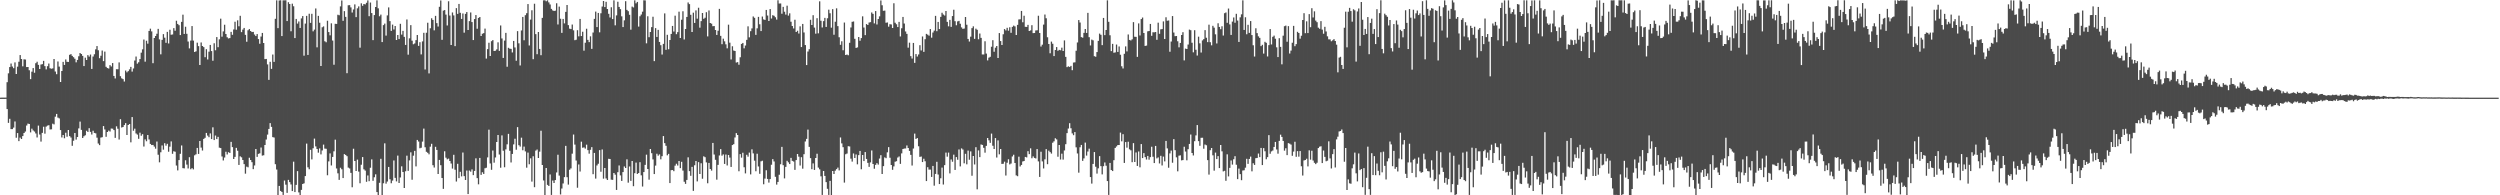 <?xml version="1.0" encoding="UTF-8"?>
<svg xmlns="http://www.w3.org/2000/svg" width="1920" height="150">
  <path d="M0 74.992h1v1.000H0zM1 74.973h1v1.000H1zM2 74.969h1v1.000H2zM3 74.967h1v1.000H3zM4 74.952h1v1.000H4zM5 63.127h1v20.624H5zM6 56.307h1v38.047H6zM7 51.516h1v39.720H7zM8 48.809h1v50.354H8zM9 51.118h1v48.053H9zM10 52.378h1v45.605H10zM11 47.932h1v45.336H11zM12 56.823h1v48.950H12zM13 51.189h1v51.000H13zM14 47.408h1v60.961H14zM15 42.295h1v63.372H15zM16 45.296h1v61.471H16zM17 50.958h1v53.549H17zM18 45.546h1v56.614H18zM19 45.712h1v55.312H19zM20 51.512h1v44.923H20zM21 51.460h1v43.468H21zM22 53.966h1v41.257H22zM23 60.757h1v40.913H23zM24 55.025h1v43.775H24zM25 52.275h1v47.898H25zM26 55.851h1v45.156H26zM27 48.538h1v53.978H27zM28 47.432h1v58.134H28zM29 49.820h1v46.635H29zM30 52.973h1v50.372H30zM31 49.535h1v59.216H31zM32 49.271h1v52.771H32zM33 46.757h1v50.554H33zM34 50.769h1v51.885H34zM35 53.289h1v43.950H35zM36 50.817h1v45.641H36zM37 48.816h1v47.350H37zM38 52.425h1v47.019H38zM39 52.795h1v46.524H39zM40 52.552h1v42.439H40zM41 45.334h1v50.228H41zM42 54.963h1v34.643H42zM43 57.009h1v30.486H43zM44 47.230h1v43.082H44zM45 51.166h1v39.785H45zM46 62.964h1v36.928H46zM47 54.504h1v51.047H47zM48 47.497h1v56.189H48zM49 49.857h1v56.332H49zM50 45.646h1v56.293H50zM51 47.459h1v57.541H51zM52 47.541h1v52.301H52zM53 42.067h1v62.467H53zM54 41.590h1v64.055H54zM55 42.895h1v69.081H55zM56 43.906h1v64.176H56zM57 45.085h1v57.072H57zM58 47.881h1v59.311H58zM59 46.029h1v59.202H59zM60 43.200h1v55.420H60zM61 40.710h1v52.666H61zM62 41.481h1v58.273H62zM63 42.897h1v63.090H63zM64 50.728h1v53.940H64zM65 44.273h1v59.601H65zM66 46.082h1v54.324H66zM67 42.363h1v58.987H67zM68 43.482h1v54.995H68zM69 41.889h1v59.407H69zM70 52.939h1v50.373H70zM71 43.419h1v57.009H71zM72 41.658h1v60.457H72zM73 37.901h1v64.507H73zM74 35.395h1v70.343H74zM75 38.588h1v71.631H75zM76 44.711h1v66.757H76zM77 42.785h1v62.899H77zM78 38.799h1v66.548H78zM79 46.950h1v49.862H79zM80 39.623h1v59.814H80zM81 51.316h1v53.762H81zM82 52.299h1v49.075H82zM83 52.613h1v47.708H83zM84 50.034h1v51.010H84zM85 51.066h1v47.629H85zM86 48.444h1v50.394H86zM87 58.322h1v41.594H87zM88 60.273h1v45.596H88zM89 53.138h1v43.901H89zM90 53.191h1v45.663H90zM91 47.935h1v59.216H91zM92 58.530h1v33.027H92zM93 60.134h1v37.827H93zM94 60.765h1v36.773H94zM95 62.597h1v33.437H95zM96 54.189h1v40.387H96zM97 55.554h1v48.126H97zM98 54.617h1v41.378H98zM99 53.251h1v41.986H99zM100 51.360h1v57.936H100zM101 54.991h1v34.902H101zM102 52.591h1v47.835H102zM103 46.489h1v52.324H103zM104 43.443h1v59.060H104zM105 48.908h1v54.459H105zM106 47.839h1v58.763H106zM107 45.381h1v56.513H107zM108 40.465h1v63.797H108zM109 37.884h1v65.188H109zM110 30.352h1v82.204H110zM111 47.374h1v59.687H111zM112 31.288h1v77.223H112zM113 33.514h1v70.143H113zM114 23.769h1v83.362H114zM115 22.039h1v88.499H115zM116 24.098h1v87.320H116zM117 48.518h1v62.797H117zM118 29.177h1v83.430H118zM119 27.649h1v86.538H119zM120 25.898h1v82.773H120zM121 22.169h1v96.644H121zM122 30.247h1v94.448H122zM123 41.713h1v75.209H123zM124 30.610h1v81.104H124zM125 26.223h1v88.711H125zM126 28.932h1v81.054H126zM127 32.858h1v79.034H127zM128 24.456h1v85.996H128zM129 33.376h1v83.131H129zM130 22.842h1v89.816H130zM131 26.663h1v81.912H131zM132 26.461h1v91.662H132zM133 21.627h1v94.568H133zM134 23.601h1v92.933H134zM135 15.934h1v111.192H135zM136 18.403h1v112.445H136zM137 19.367h1v103.572H137zM138 26.911h1v91.216H138zM139 16.790h1v94.927H139zM140 11.273h1v117.868H140zM141 26.061h1v103.255H141zM142 20.556h1v102.524H142zM143 25.947h1v100.463H143zM144 31.911h1v97.449H144zM145 37.167h1v83.551H145zM146 31.206h1v98.813H146zM147 20.031h1v109.114H147zM148 31.186h1v98.916H148zM149 39.918h1v79.388H149zM150 39.420h1v79.088H150zM151 32.781h1v80.835H151zM152 35.432h1v82.809H152zM153 49.899h1v58.393H153zM154 32.615h1v80.749H154zM155 35.332h1v80.266H155zM156 36.219h1v70.459H156zM157 43.922h1v61.932H157zM158 37.788h1v64.287H158zM159 45.653h1v58.476H159zM160 39.663h1v65.688H160zM161 34.524h1v67.903H161zM162 39.208h1v67.582H162zM163 46.624h1v51.184H163zM164 33.216h1v74.333H164zM165 38.617h1v65.458H165zM166 28.453h1v78.357H166zM167 36.224h1v68.901H167zM168 30.227h1v83.199H168zM169 14.339h1v99.394H169zM170 28.182h1v91.976H170zM171 24.122h1v99.105H171zM172 18.993h1v102.008H172zM173 26.114h1v90.403H173zM174 28.598h1v90.047H174zM175 29.543h1v87.365H175zM176 29.229h1v88.237H176zM177 24.451h1v84.491H177zM178 26.749h1v86.252H178zM179 22.611h1v99.494H179zM180 16.708h1v103.774H180zM181 22.812h1v90.763H181zM182 15.633h1v100.146H182zM183 20.171h1v106.500H183zM184 12.153h1v107.928H184zM185 24.669h1v96.187H185zM186 22.729h1v100.176H186zM187 21.469h1v104.610H187zM188 26.777h1v106.606H188zM189 32.042h1v95.946H189zM190 23.219h1v105.267H190zM191 22.329h1v98.819H191zM192 23.831h1v99.046H192zM193 24.619h1v99.958H193zM194 24.464h1v105.455H194zM195 26.533h1v100.570H195zM196 27.699h1v86.720H196zM197 26.165h1v94.297H197zM198 29.979h1v88.188H198zM199 33.602h1v84.165H199zM200 28.067h1v85.218H200zM201 25.280h1v94.222H201zM202 33.035h1v86.189H202zM203 45.439h1v65.910H203zM204 45.263h1v61.923H204zM205 49.475h1v53.889H205zM206 61.341h1v37.690H206zM207 47.488h1v47.091H207zM208 52.893h1v44.539H208zM209 41.882h1v63.444H209zM210 47.539h1v58.082H210zM211 14.441h1v111.649H211zM212 0.233h1v129.957H212zM213 21.587h1v128.200H213zM214 0.333h1v142.483H214zM215 0.215h1v146.438H215zM216 27.689h1v119.713H216zM217 0.231h1v149.475H217zM218 0.246h1v138.430H218zM219 0.222h1v141.581H219zM220 16.158h1v131.946H220zM221 1.697h1v136.459H221zM222 3.053h1v136.815H222zM223 24.032h1v117.640H223zM224 2.804h1v143.959H224zM225 4.789h1v119.388H225zM226 29.236h1v118.276H226zM227 14.524h1v127.457H227zM228 18.103h1v113.332H228zM229 16.488h1v131.294H229zM230 21.465h1v128.303H230zM231 14.118h1v131.708H231zM232 12.353h1v128.956H232zM233 42.742h1v98.047H233zM234 18.113h1v117.098H234zM235 12.202h1v98.090H235zM236 42.210h1v86.297H236zM237 10.532h1v119.468H237zM238 17.551h1v97.520H238zM239 10.607h1v111.795H239zM240 24.060h1v89.803H240zM241 22.734h1v83.713H241zM242 6.479h1v105.945H242zM243 36.333h1v78.089H243zM244 12.174h1v105.076H244zM245 17.478h1v96.472H245zM246 50.679h1v67.908H246zM247 20.953h1v94.592H247zM248 20.263h1v90.810H248zM249 31.669h1v82.432H249zM250 32.439h1v81.864H250zM251 15.932h1v118.666H251zM252 24.643h1v99.301H252zM253 27.153h1v90.673H253zM254 17.914h1v109.149H254zM255 31.130h1v89.407H255zM256 49.727h1v66.518H256zM257 18.280h1v88.968H257zM258 18.403h1v110.961H258zM259 11.323h1v121.796H259zM260 11.727h1v126.390H260zM261 4.927h1v123.905H261zM262 0.338h1v129.647H262zM263 15.976h1v120.792H263zM264 8.549h1v109.842H264zM265 12.945h1v106.052H265zM266 56.233h1v63.733H266zM267 4.033h1v124.680H267zM268 3.950h1v125.428H268zM269 5.670h1v127.072H269zM270 9.648h1v134.181H270zM271 7.258h1v106.963H271zM272 3.362h1v120.268H272zM273 13.158h1v118.167H273zM274 6.417h1v116.169H274zM275 4.913h1v126.899H275zM276 36.624h1v104.117H276zM277 2.575h1v123.921H277zM278 4.449h1v116.171H278zM279 3.087h1v126.967H279zM280 3.364h1v127.677H280zM281 2.176h1v137.456H281zM282 0.319h1v134.424H282zM283 12.434h1v126.717H283zM284 1.960h1v126.872H284zM285 10.024h1v112.415H285zM286 30.845h1v108.006H286zM287 11.592h1v124.556H287zM288 5.364h1v128.528H288zM289 0.255h1v147.237H289zM290 6.415h1v143.371H290zM291 12.487h1v127.910H291zM292 11.217h1v110.766H292zM293 32.303h1v117.455H293zM294 19.310h1v121.431H294zM295 18.128h1v91.972H295zM296 27.357h1v113.710H296zM297 11.849h1v127.587H297zM298 5.674h1v122.516H298zM299 16.242h1v121.422H299zM300 23.729h1v117.009H300zM301 18.879h1v119.836H301zM302 22.649h1v100.610H302zM303 19.969h1v116.650H303zM304 30.730h1v108.593H304zM305 26.865h1v92.646H305zM306 29.995h1v110.545H306zM307 18.279h1v118.038H307zM308 26.582h1v101.159H308zM309 23.726h1v108.351H309zM310 28.312h1v116.082H310zM311 34.496h1v97.058H311zM312 14.927h1v104.643H312zM313 41.999h1v89.230H313zM314 29.450h1v93.713H314zM315 19.300h1v97.696H315zM316 31.238h1v106.774H316zM317 33.978h1v85.572H317zM318 33.390h1v82.451H318zM319 30.803h1v97.016H319zM320 26.880h1v80.581H320zM321 35.241h1v73.442H321zM322 32.406h1v81.469H322zM323 41.786h1v71.664H323zM324 31.770h1v76.993H324zM325 25.202h1v73.577H325zM326 53.357h1v59.737H326zM327 25.116h1v91.487H327zM328 17.480h1v99.846H328zM329 56.357h1v62.180H329zM330 21.733h1v90.909H330zM331 14.011h1v96.406H331zM332 15.284h1v111.607H332zM333 23.303h1v105.351H333zM334 12.186h1v100.535H334zM335 17.748h1v97.377H335zM336 20.392h1v113.244H336zM337 5.229h1v117.616H337zM338 0.338h1v126.559H338zM339 30.558h1v106.132H339zM340 8.130h1v136.932H340zM341 7.709h1v108.465H341zM342 11.203h1v109.900H342zM343 19.576h1v102.809H343zM344 0.957h1v120.855H344zM345 11.936h1v111.725H345zM346 34.585h1v91.026H346zM347 9.567h1v119.933H347zM348 11.829h1v107.042H348zM349 35.443h1v94.890H349zM350 6.232h1v133.170H350zM351 10.638h1v115.178H351zM352 3.038h1v133.779H352zM353 9.807h1v122.147H353zM354 14.534h1v120.926H354zM355 10.319h1v106.815H355zM356 25.079h1v110.215H356zM357 10.669h1v127.578H357zM358 9.257h1v121.709H358zM359 23.016h1v126.009H359zM360 16.254h1v114.704H360zM361 9.579h1v122.284H361zM362 16.954h1v113.127H362zM363 30.753h1v103.741H363zM364 14.628h1v116.654H364zM365 11.580h1v110.007H365zM366 22.052h1v114.763H366zM367 13.768h1v127.810H367zM368 13.062h1v108.231H368zM369 27.646h1v106.675H369zM370 25.917h1v106.371H370zM371 25.447h1v108.113H371zM372 21.972h1v107.271H372zM373 45.007h1v83.811H373zM374 37.753h1v83.147H374zM375 32.816h1v66.788H375zM376 43.024h1v82.539H376zM377 31.645h1v98.764H377zM378 30.789h1v84.820H378zM379 39.181h1v85.755H379zM380 38.981h1v81.957H380zM381 37.956h1v71.093H381zM382 32.496h1v71.162H382zM383 39.055h1v79.627H383zM384 19.546h1v109.276H384zM385 29.546h1v74.424H385zM386 44.508h1v71.242H386zM387 31.182h1v97.283H387zM388 25.243h1v89.481H388zM389 51.263h1v59.573H389zM390 36.691h1v66.100H390zM391 37.381h1v78.457H391zM392 37.546h1v87.247H392zM393 40.301h1v77.898H393zM394 31.441h1v79.433H394zM395 36.457h1v70.102H395zM396 46.637h1v68.338H396zM397 23.918h1v73.716H397zM398 33.276h1v78.254H398zM399 50.283h1v62.286H399zM400 23.385h1v82.336H400zM401 12.994h1v102.390H401zM402 30.911h1v81.671H402zM403 11.658h1v104.603H403zM404 10.129h1v118.662H404zM405 3.106h1v114.076H405zM406 34.919h1v91.257H406zM407 15.041h1v106.580H407zM408 7.893h1v131.576H408zM409 45.450h1v74.571H409zM410 2.860h1v140.922H410zM411 26.198h1v89.473H411zM412 41.623h1v73.208H412zM413 24.563h1v96.758H413zM414 37.560h1v78.910H414zM415 42.407h1v57.991H415zM416 13.723h1v113.011H416zM417 0.272h1v138.331H417zM418 0.213h1v149.561H418zM419 0.969h1v128.071H419zM420 0.241h1v141.714H420zM421 1.837h1v141.018H421zM422 3.450h1v130.547H422zM423 6.809h1v142.881H423zM424 8.009h1v130.662H424zM425 8.444h1v132.113H425zM426 8.210h1v130.058H426zM427 2.527h1v129.903H427zM428 18.810h1v100.007H428zM429 5.072h1v129.792H429zM430 14.405h1v134.966H430zM431 25.229h1v119.569H431zM432 14.539h1v126.366H432zM433 17.971h1v118.082H433zM434 9.109h1v102.937H434zM435 3.861h1v132.219H435zM436 19.295h1v122.501H436zM437 22.015h1v108.322H437zM438 22.347h1v106.986H438zM439 18.868h1v99.148H439zM440 23.289h1v80.049H440zM441 30.854h1v80.202H441zM442 30.530h1v92.733H442zM443 23.202h1v120.988H443zM444 27.902h1v98.383H444zM445 14.525h1v117.214H445zM446 27.695h1v81.118H446zM447 24.378h1v89.107H447zM448 38.938h1v74.287H448zM449 32.810h1v81.329H449zM450 22.081h1v89.018H450zM451 30.594h1v84.693H451zM452 32.341h1v85.663H452zM453 27.885h1v87.172H453zM454 37.547h1v75.471H454zM455 24.988h1v108.780H455zM456 14.499h1v102.940H456zM457 8.923h1v128.223H457zM458 20.788h1v106.286H458zM459 9.940h1v115.819H459zM460 24.833h1v90.483H460zM461 10.206h1v121.662H461zM462 4.997h1v109.797H462zM463 0.777h1v136.452H463zM464 5.448h1v123.580H464zM465 1.359h1v135.703H465zM466 6.914h1v131.342H466zM467 10.622h1v111.349H467zM468 13.437h1v108.687H468zM469 5.572h1v132.435H469zM470 14.620h1v123.538H470zM471 0.260h1v132.580H471zM472 19.469h1v114.669H472zM473 11.805h1v134.066H473zM474 1.320h1v130.920H474zM475 5.303h1v121.789H475zM476 6.993h1v127.708H476zM477 12.551h1v126.395H477zM478 20.762h1v111.390H478zM479 15.626h1v112.197H479zM480 0.942h1v128.058H480zM481 7.572h1v114.790H481zM482 8.622h1v131.679H482zM483 11.390h1v116.448H483zM484 22.803h1v116.081H484zM485 5.091h1v118.548H485zM486 5.711h1v137.311H486zM487 0.280h1v132.756H487zM488 2.538h1v122.333H488zM489 1.468h1v132.115H489zM490 20.413h1v112.515H490zM491 12.472h1v112.104H491zM492 11.162h1v123.468H492zM493 8.973h1v134.304H493zM494 0.213h1v131.952H494zM495 0.299h1v126.312H495zM496 33.289h1v85.499H496zM497 12.499h1v117.310H497zM498 28.545h1v109.461H498zM499 24.581h1v89.853H499zM500 20.839h1v96.824H500zM501 12.861h1v109.551H501zM502 46.965h1v86.718H502zM503 21.616h1v105.589H503zM504 28.364h1v89.706H504zM505 22.952h1v96.594H505zM506 32.206h1v86.375H506zM507 34.705h1v87.670H507zM508 41.904h1v78.073H508zM509 33.701h1v70.794H509zM510 10.298h1v99.614H510zM511 38.226h1v73.774H511zM512 26.727h1v92.568H512zM513 37.820h1v80.345H513zM514 30.696h1v109.875H514zM515 26.043h1v104.654H515zM516 19.919h1v110.664H516zM517 24.196h1v107.300H517zM518 12.044h1v115.169H518zM519 26.264h1v99.479H519zM520 24.664h1v102.460H520zM521 8.977h1v114.678H521zM522 29.172h1v99.946H522zM523 15.173h1v109.104H523zM524 8.670h1v122.330H524zM525 30.293h1v109.261H525zM526 22.276h1v118.942H526zM527 12.994h1v125.209H527zM528 1.890h1v118.935H528zM529 3.168h1v128.284H529zM530 11.376h1v123.639H530zM531 24.595h1v103.561H531zM532 9.736h1v136.845H532zM533 17.588h1v109.321H533zM534 8.006h1v115.620H534zM535 14.339h1v124.997H535zM536 5.919h1v118.614H536zM537 21.244h1v112.378H537zM538 16.254h1v109.135H538zM539 9.992h1v127.255H539zM540 14.432h1v105.654H540zM541 13.633h1v107.072H541zM542 9.360h1v115.375H542zM543 27.958h1v112.773H543zM544 8.061h1v117.049H544zM545 17.680h1v112.099H545zM546 18.190h1v112.822H546zM547 20.120h1v89.660H547zM548 20.003h1v98.652H548zM549 23.056h1v99.680H549zM550 26.845h1v111.163H550zM551 23.613h1v102.998H551zM552 6.795h1v112.588H552zM553 27.558h1v86.963H553zM554 33.965h1v85.578H554zM555 29.686h1v88.879H555zM556 31.732h1v94.183H556zM557 34.063h1v84.614H557zM558 37.143h1v89.951H558zM559 18.940h1v100.108H559zM560 32.750h1v88.312H560zM561 45.690h1v82.505H561zM562 35.524h1v75.878H562zM563 38.813h1v71.954H563zM564 39.147h1v66.410H564zM565 48.017h1v54.232H565zM566 47.740h1v55.927H566zM567 49.695h1v81.833H567zM568 43.958h1v74.412H568zM569 33.732h1v87.376H569zM570 32.993h1v84.317H570zM571 37.100h1v91.346H571zM572 34.953h1v98.203H572zM573 30.629h1v88.249H573zM574 20.210h1v100.135H574zM575 28.652h1v88.520H575zM576 23.941h1v109.984H576zM577 21.800h1v92.882H577zM578 12.648h1v105.182H578zM579 13.665h1v109.717H579zM580 26.782h1v104.761H580zM581 21.755h1v96.308H581zM582 12.932h1v114.889H582zM583 18.661h1v114.832H583zM584 23.872h1v100.048H584zM585 12.721h1v110.739H585zM586 14.886h1v126.606H586zM587 15.330h1v121.820H587zM588 7.652h1v123.128H588zM589 11.952h1v125.450H589zM590 16.129h1v124.084H590zM591 6.988h1v130.557H591zM592 14.256h1v112.269H592zM593 11.668h1v110.535H593zM594 12.123h1v111.861H594zM595 13.277h1v122.500H595zM596 15.036h1v126.742H596zM597 0.227h1v139.511H597zM598 2.695h1v131.519H598zM599 2.664h1v123.494H599zM600 10.562h1v102.226H600zM601 5.292h1v121.590H601zM602 9.013h1v127.996H602zM603 11.222h1v116.933H603zM604 4.365h1v119.139H604zM605 11.963h1v112.733H605zM606 10.243h1v115.760H606zM607 16.691h1v104.528H607zM608 19.946h1v103.589H608zM609 21.873h1v102.204H609zM610 15.131h1v115.323H610zM611 24.556h1v98.369H611zM612 23.626h1v94.670H612zM613 25.727h1v94.569H613zM614 20.234h1v106.919H614zM615 36.150h1v84.569H615zM616 18.365h1v111.183H616zM617 24.954h1v93.479H617zM618 34.600h1v74.050H618zM619 49.996h1v56.668H619zM620 39.587h1v59.956H620zM621 37.806h1v75.012H621zM622 15.220h1v106.210H622zM623 19.221h1v110.706H623zM624 11.672h1v113.812H624zM625 21.186h1v109.306H625zM626 25.867h1v95.457H626zM627 13.956h1v104.089H627zM628 25.591h1v103.102H628zM629 1.046h1v129.022H629zM630 15.945h1v119.468H630zM631 21.095h1v128.623H631zM632 16.224h1v115.096H632zM633 13.707h1v121.431H633zM634 20.666h1v119.221H634zM635 14.035h1v130.954H635zM636 7.421h1v142.284H636zM637 10.193h1v128.733H637zM638 21.231h1v128.553H638zM639 7.011h1v124.293H639zM640 26.695h1v106.938H640zM641 16.682h1v114.378H641zM642 6.418h1v123.494H642zM643 20.088h1v108.646H643zM644 28.626h1v102.244H644zM645 34.403h1v71.167H645zM646 31.710h1v78.445H646zM647 38.579h1v74.469H647zM648 17.298h1v122.921H648zM649 42.262h1v76.196H649zM650 41.889h1v76.011H650zM651 42.432h1v69.827H651zM652 32.861h1v79.623H652zM653 21.088h1v100.780H653zM654 16.761h1v107.368H654zM655 16.481h1v101.374H655zM656 29.794h1v91.562H656zM657 36.797h1v81.843H657zM658 36.402h1v89.808H658zM659 28.426h1v90.703H659zM660 31.286h1v84.611H660zM661 29.214h1v100.758H661zM662 12.519h1v106.546H662zM663 21.156h1v102.541H663zM664 27.000h1v89.772H664zM665 18.481h1v103.571H665zM666 19.175h1v105.886H666zM667 17.324h1v110.850H667zM668 17.013h1v107.690H668zM669 9.579h1v105.961H669zM670 10.665h1v115.307H670zM671 17.954h1v111.619H671zM672 8.513h1v118.106H672zM673 18.794h1v106.517H673zM674 14.572h1v111.863H674zM675 12.534h1v109.213H675zM676 0.332h1v118.877H676zM677 4.058h1v129.583H677zM678 8.284h1v119.283H678zM679 8.138h1v112.749H679zM680 17.483h1v104.038H680zM681 17.276h1v99.718H681zM682 20.471h1v92.524H682zM683 18.582h1v102.533H683zM684 18.812h1v107.891H684zM685 21.495h1v108.922H685zM686 2.514h1v125.296H686zM687 17.441h1v106.745H687zM688 18.624h1v105.190H688zM689 20.808h1v100.178H689zM690 16.778h1v103.401H690zM691 27.987h1v97.879H691zM692 21.718h1v96.105H692zM693 12.999h1v101.428H693zM694 18.048h1v96.005H694zM695 24.175h1v89.856H695zM696 26.015h1v85.700H696zM697 36.615h1v77.034H697zM698 32.776h1v83.122H698zM699 43.092h1v75.826H699zM700 44.973h1v82.136H700zM701 32.977h1v81.093H701zM702 48.281h1v54.306H702zM703 41.545h1v65.158H703zM704 43.443h1v62.577H704zM705 41.822h1v70.505H705zM706 34.700h1v85.795H706zM707 38.771h1v81.455H707zM708 28.010h1v96.470H708zM709 39.841h1v82.071H709zM710 30.107h1v93.766H710zM711 26.003h1v113.033H711zM712 26.616h1v101.807H712zM713 27.412h1v102.836H713zM714 22.307h1v107.962H714zM715 28.930h1v106.934H715zM716 24.971h1v102.448H716zM717 23.486h1v119.101H717zM718 12.210h1v121.349H718zM719 23.961h1v100.318H719zM720 16.851h1v117.183H720zM721 22.310h1v119.067H721zM722 12.932h1v123.978H722zM723 9.768h1v118.967H723zM724 11.158h1v130.555H724zM725 11.933h1v114.900H725zM726 8.463h1v108.747H726zM727 16.781h1v103.522H727zM728 20.229h1v96.950H728zM729 15.240h1v117.915H729zM730 20.638h1v101.838H730zM731 12.317h1v111.881H731zM732 7.492h1v111.279H732zM733 16.276h1v114.248H733zM734 19.423h1v101.195H734zM735 16.446h1v106.206H735zM736 16.046h1v98.737H736zM737 18.245h1v109.553H737zM738 21.044h1v92.904H738zM739 22.185h1v92.641H739zM740 21.930h1v103.530H740zM741 13.047h1v105.066H741zM742 19.001h1v107.201H742zM743 29.914h1v85.726H743zM744 31.874h1v90.800H744zM745 28.178h1v88.099H745zM746 21.619h1v113.347H746zM747 20.204h1v99.614H747zM748 29.835h1v96.462H748zM749 21.997h1v91.072H749zM750 22.910h1v122.489H750zM751 30.147h1v85.342H751zM752 25.777h1v94.878H752zM753 29.082h1v81.865H753zM754 41.849h1v69.480H754zM755 41.827h1v71.699H755zM756 31.696h1v85.577H756zM757 41.142h1v70.907H757zM758 46.376h1v59.589H758zM759 44.310h1v63.442H759zM760 43.638h1v66.066H760zM761 35.910h1v66.682H761zM762 30.888h1v81.028H762zM763 39.741h1v74.695H763zM764 36.627h1v69.409H764zM765 35.349h1v85.614H765zM766 44.540h1v63.268H766zM767 25.382h1v93.138H767zM768 31.553h1v82.863H768zM769 34.546h1v91.343H769zM770 26.331h1v99.407H770zM771 22.348h1v101.834H771zM772 23.367h1v111.434H772zM773 21.354h1v103.622H773zM774 23.567h1v98.759H774zM775 20.938h1v105.302H775zM776 25.177h1v100.400H776zM777 20.653h1v99.509H777zM778 19.679h1v99.152H778zM779 20.261h1v104.933H779zM780 26.876h1v107.828H780zM781 19.117h1v116.227H781zM782 14.964h1v105.337H782zM783 14.811h1v113.034H783zM784 8.402h1v118.262H784zM785 17.121h1v106.885H785zM786 12.104h1v111.541H786zM787 20.589h1v99.929H787zM788 20.675h1v100.211H788zM789 19.113h1v97.019H789zM790 23.799h1v94.556H790zM791 23.341h1v90.554H791zM792 19.377h1v102.182H792zM793 25.471h1v94.646H793zM794 25.325h1v95.962H794zM795 23.410h1v98.280H795zM796 23.228h1v91.243H796zM797 12.073h1v111.863H797zM798 25.358h1v110.548H798zM799 35.720h1v80.828H799zM800 34.290h1v89.667H800zM801 18.885h1v110.504H801zM802 11.142h1v111.220H802zM803 14.015h1v100.525H803zM804 28.609h1v97.491H804zM805 33.798h1v81.924H805zM806 40.926h1v75.914H806zM807 31.970h1v85.997H807zM808 33.577h1v76.040H808zM809 43.074h1v65.487H809zM810 38.398h1v67.790H810zM811 36.136h1v70.908H811zM812 39.031h1v81.345H812zM813 38.298h1v73.060H813zM814 38.586h1v83.917H814zM815 36.599h1v81.427H815zM816 39.157h1v83.442H816zM817 31.013h1v84.561H817zM818 43.676h1v67.047H818zM819 51.534h1v50.709H819zM820 50.961h1v47.728H820zM821 51.395h1v43.232H821zM822 50.568h1v47.917H822zM823 53.930h1v48.498H823zM824 48.017h1v55.810H824zM825 47.855h1v53.593H825zM826 38.970h1v74.167H826zM827 32.617h1v85.248H827zM828 15.400h1v117.193H828zM829 17.312h1v95.799H829zM830 28.529h1v82.785H830zM831 28.945h1v94.599H831zM832 25.244h1v96.412H832zM833 22.285h1v87.220H833zM834 25.280h1v94.216H834zM835 9.876h1v106.475H835zM836 28.563h1v85.638H836zM837 34.933h1v101.071H837zM838 30.417h1v110.586H838zM839 30.968h1v94.920H839zM840 43.168h1v73.633H840zM841 43.566h1v84.503H841zM842 39.999h1v93.324H842zM843 31.379h1v97.880H843zM844 25.807h1v94.092H844zM845 26.721h1v100.848H845zM846 34.670h1v99.290H846zM847 13.770h1v113.854H847zM848 26.973h1v97.775H848zM849 23.021h1v104.258H849zM850 0.255h1v138.800H850zM851 16.718h1v133.005H851zM852 27.084h1v98.024H852zM853 39.272h1v91.318H853zM854 33.679h1v97.710H854zM855 40.512h1v82.496H855zM856 40.243h1v73.363H856zM857 34.206h1v78.281H857zM858 39.880h1v71.540H858zM859 35.680h1v75.692H859zM860 42.013h1v59.841H860zM861 50.896h1v57.658H861zM862 52.583h1v50.498H862zM863 41.296h1v83.832H863zM864 35.627h1v73.474H864zM865 39.462h1v73.966H865zM866 26.446h1v82.422H866zM867 30.655h1v84.041H867zM868 31.100h1v84.357H868zM869 30.215h1v94.367H869zM870 17.007h1v92.908H870zM871 28.191h1v96.226H871zM872 28.301h1v88.799H872zM873 43.682h1v83.741H873zM874 17.974h1v98.348H874zM875 27.262h1v101.253H875zM876 14.650h1v95.977H876zM877 13.464h1v107.925H877zM878 25.354h1v92.270H878zM879 35.292h1v85.382H879zM880 34.998h1v87.550H880zM881 24.047h1v95.721H881zM882 23.797h1v98.849H882zM883 18.392h1v102.293H883zM884 27.492h1v85.201H884zM885 24.761h1v95.611H885zM886 24.842h1v100.395H886zM887 24.572h1v87.486H887zM888 30.581h1v91.048H888zM889 17.412h1v103.479H889zM890 25.983h1v99.580H890zM891 22.544h1v97.128H891zM892 22.322h1v104.761H892zM893 16.424h1v103.821H893zM894 29.931h1v94.002H894zM895 13.282h1v94.961H895zM896 15.913h1v98.035H896zM897 15.718h1v113.111H897zM898 39.707h1v78.090H898zM899 31.912h1v83.740H899zM900 12.352h1v112.639H900zM901 24.982h1v81.867H901zM902 27.823h1v87.524H902zM903 27.643h1v93.170H903zM904 31.669h1v99.894H904zM905 36.326h1v83.246H905zM906 32.997h1v86.290H906zM907 26.902h1v96.284H907zM908 24.745h1v98.174H908zM909 46.383h1v66.310H909zM910 37.319h1v79.076H910zM911 37.655h1v85.504H911zM912 34.183h1v80.387H912zM913 22.729h1v87.789H913zM914 23.172h1v80.140H914zM915 32.817h1v84.673H915zM916 40.186h1v79.196H916zM917 23.175h1v85.253H917zM918 38.207h1v65.775H918zM919 42.658h1v53.417H919zM920 28.169h1v80.236H920zM921 33.302h1v78.672H921zM922 40.336h1v65.498H922zM923 31.020h1v74.748H923zM924 30.036h1v84.169H924zM925 23.162h1v87.849H925zM926 28.967h1v82.588H926zM927 32.350h1v90.608H927zM928 18.970h1v115.111H928zM929 32.427h1v82.939H929zM930 34.828h1v78.834H930zM931 19.817h1v99.496H931zM932 21.244h1v109.846H932zM933 26.342h1v90.867H933zM934 33.401h1v88.779H934zM935 17.887h1v102.019H935zM936 20.689h1v108.379H936zM937 22.431h1v88.927H937zM938 20.186h1v96.060H938zM939 27.270h1v104.366H939zM940 10.147h1v121.016H940zM941 9.567h1v129.298H941zM942 17.530h1v101.015H942zM943 6.546h1v128.906H943zM944 18.729h1v110.175H944zM945 26.852h1v96.393H945zM946 16.601h1v109.815H946zM947 13.433h1v108.904H947zM948 17.479h1v102.499H948zM949 10.586h1v115.946H949zM950 15.790h1v121.779H950zM951 32.202h1v97.281H951zM952 13.321h1v120.417H952zM953 11.019h1v127.374H953zM954 0.262h1v130.711H954zM955 22.968h1v107.820H955zM956 13.283h1v115.472H956zM957 26.292h1v95.642H957zM958 19.070h1v106.763H958zM959 25.217h1v96.832H959zM960 16.167h1v104.097H960zM961 26.915h1v104.693H961zM962 34.763h1v90.616H962zM963 43.412h1v83.235H963zM964 21.709h1v99.775H964zM965 25.456h1v95.845H965zM966 27.920h1v89.997H966zM967 29.098h1v91.571H967zM968 35.449h1v78.172H968zM969 34.428h1v92.345H969zM970 41.180h1v72.594H970zM971 32.127h1v84.051H971zM972 32.890h1v89.430H972zM973 43.352h1v77.311H973zM974 34.644h1v69.127H974zM975 22.321h1v95.765H975zM976 34.170h1v82.110H976zM977 28.279h1v87.309H977zM978 27.342h1v85.518H978zM979 29.745h1v79.270H979zM980 36.337h1v78.428H980zM981 43.817h1v74.220H981zM982 29.344h1v78.825H982zM983 36.006h1v67.437H983zM984 49.393h1v55.788H984zM985 27.388h1v80.835H985zM986 20.130h1v95.591H986zM987 19.682h1v94.194H987zM988 32.042h1v87.101H988zM989 20.058h1v89.855H989zM990 41.094h1v69.263H990zM991 38.864h1v72.210H991zM992 32.832h1v86.798H992zM993 19.886h1v96.534H993zM994 35.483h1v73.386H994zM995 33.880h1v86.527H995zM996 24.425h1v91.649H996zM997 25.368h1v94.938H997zM998 29.709h1v86.335H998zM999 27.429h1v100.240H999zM1000 15.350h1v119.461H1000zM1001 10.115h1v113.108H1001zM1002 25.480h1v97.397H1002zM1003 16.400h1v105.519H1003zM1004 25.385h1v102.409H1004zM1005 10.876h1v104.563H1005zM1006 20.886h1v101.740H1006zM1007 6.317h1v109.466H1007zM1008 13.432h1v109.874H1008zM1009 8.727h1v116.316H1009zM1010 15.798h1v110.256H1010zM1011 17.056h1v107.921H1011zM1012 21.224h1v92.467H1012zM1013 22.123h1v90.526H1013zM1014 16.241h1v96.109H1014zM1015 22.754h1v102.461H1015zM1016 25.922h1v89.708H1016zM1017 20.575h1v99.878H1017zM1018 24.173h1v99.698H1018zM1019 27.923h1v95.459H1019zM1020 30.214h1v78.316H1020zM1021 30.278h1v91.353H1021zM1022 31.696h1v97.701H1022zM1023 30.989h1v87.377H1023zM1024 30.055h1v84.498H1024zM1025 31.499h1v97.109H1025zM1026 34.302h1v72.737H1026zM1027 55.531h1v49.430H1027zM1028 44.256h1v56.709H1028zM1029 43.618h1v56.968H1029zM1030 49.938h1v49.506H1030zM1031 52.920h1v49.298H1031zM1032 21.322h1v102.872H1032zM1033 8.980h1v104.687H1033zM1034 36.352h1v109.555H1034zM1035 9.034h1v128.756H1035zM1036 6.020h1v134.781H1036zM1037 8.487h1v132.615H1037zM1038 16.617h1v112.680H1038zM1039 7.129h1v119.059H1039zM1040 7.915h1v109.267H1040zM1041 47.322h1v85.817H1041zM1042 8.780h1v130.542H1042zM1043 6.491h1v111.357H1043zM1044 35.172h1v95.505H1044zM1045 1.522h1v128.284H1045zM1046 15.152h1v128.600H1046zM1047 26.892h1v102.227H1047zM1048 22.230h1v127.436H1048zM1049 26.054h1v110.514H1049zM1050 13.098h1v99.548H1050zM1051 41.634h1v103.635H1051zM1052 17.601h1v132.069H1052zM1053 14.337h1v103.298H1053zM1054 26.033h1v108.420H1054zM1055 22.341h1v97.550H1055zM1056 33.852h1v100.705H1056zM1057 7.080h1v118.498H1057zM1058 28.446h1v102.744H1058zM1059 10.108h1v124.514H1059zM1060 0.213h1v116.716H1060zM1061 37.603h1v94.755H1061zM1062 40.979h1v75.505H1062zM1063 10.509h1v116.858H1063zM1064 11.694h1v126.152H1064zM1065 12.905h1v110.998H1065zM1066 19.582h1v102.017H1066zM1067 15.337h1v93.345H1067zM1068 36.948h1v73.950H1068zM1069 39.517h1v88.131H1069zM1070 18.465h1v97.419H1070zM1071 33.181h1v96.447H1071zM1072 15.704h1v112.587H1072zM1073 18.914h1v112.793H1073zM1074 36.661h1v85.069H1074zM1075 22.870h1v79.074H1075zM1076 23.920h1v98.445H1076zM1077 28.672h1v82.290H1077zM1078 22.326h1v85.240H1078zM1079 7.890h1v125.597H1079zM1080 17.572h1v119.155H1080zM1081 37.699h1v87.024H1081zM1082 6.980h1v103.406H1082zM1083 13.591h1v111.108H1083zM1084 53.495h1v79.341H1084zM1085 7.492h1v115.244H1085zM1086 14.242h1v107.617H1086zM1087 10.218h1v125.906H1087zM1088 8.072h1v117.638H1088zM1089 11.546h1v109.399H1089zM1090 10.314h1v121.272H1090zM1091 28.021h1v104.642H1091zM1092 0.917h1v131.294H1092zM1093 11.446h1v106.594H1093zM1094 45.557h1v76.839H1094zM1095 0.217h1v129.255H1095zM1096 6.802h1v124.553H1096zM1097 12.156h1v119.496H1097zM1098 8.021h1v128.452H1098zM1099 6.248h1v116.897H1099zM1100 6.687h1v123.664H1100zM1101 32.398h1v106.698H1101zM1102 7.881h1v129.840H1102zM1103 8.401h1v107.393H1103zM1104 46.449h1v98.983H1104zM1105 4.770h1v129.194H1105zM1106 12.452h1v104.485H1106zM1107 23.430h1v105.311H1107zM1108 5.704h1v126.322H1108zM1109 0.289h1v140.079H1109zM1110 3.964h1v132.648H1110zM1111 28.893h1v112.877H1111zM1112 8.120h1v129.478H1112zM1113 14.479h1v102.684H1113zM1114 6.786h1v140.886H1114zM1115 0.218h1v141.201H1115zM1116 1.876h1v117.801H1116zM1117 7.954h1v141.833H1117zM1118 14.377h1v134.809H1118zM1119 13.035h1v128.904H1119zM1120 25.702h1v100.727H1120zM1121 38.319h1v99.226H1121zM1122 15.192h1v120.886H1122zM1123 13.920h1v103.269H1123zM1124 27.989h1v110.244H1124zM1125 17.069h1v122.108H1125zM1126 19.534h1v96.894H1126zM1127 28.672h1v100.326H1127zM1128 30.996h1v118.694H1128zM1129 19.798h1v112.505H1129zM1130 21.518h1v91.876H1130zM1131 26.700h1v117.116H1131zM1132 20.519h1v109.669H1132zM1133 29.370h1v84.441H1133zM1134 44.213h1v79.340H1134zM1135 22.721h1v93.516H1135zM1136 21.509h1v94.697H1136zM1137 39.262h1v94.825H1137zM1138 27.669h1v100.273H1138zM1139 33.916h1v82.212H1139zM1140 14.245h1v100.749H1140zM1141 28.500h1v92.712H1141zM1142 26.161h1v91.005H1142zM1143 31.942h1v91.145H1143zM1144 58.641h1v56.636H1144zM1145 28.395h1v82.734H1145zM1146 18.033h1v107.099H1146zM1147 19.656h1v97.923H1147zM1148 16.806h1v93.217H1148zM1149 19.493h1v93.363H1149zM1150 30.938h1v82.273H1150zM1151 21.984h1v101.029H1151zM1152 6.125h1v104.200H1152zM1153 2.083h1v123.756H1153zM1154 35.292h1v95.921H1154zM1155 0.326h1v119.403H1155zM1156 10.595h1v121.859H1156zM1157 31.737h1v100.297H1157zM1158 0.237h1v134.610H1158zM1159 5.919h1v126.086H1159zM1160 10.489h1v134.538H1160zM1161 9.248h1v140.466H1161zM1162 7.172h1v124.237H1162zM1163 11.101h1v138.592H1163zM1164 32.759h1v105.059H1164zM1165 3.129h1v130.997H1165zM1166 3.481h1v123.972H1166zM1167 9.230h1v131.735H1167zM1168 12.280h1v129.074H1168zM1169 10.780h1v114.232H1169zM1170 0.228h1v128.604H1170zM1171 20.700h1v115.621H1171zM1172 0.248h1v131.331H1172zM1173 10.184h1v130.838H1173zM1174 33.908h1v110.338H1174zM1175 4.638h1v137.742H1175zM1176 0.348h1v119.391H1176zM1177 14.210h1v132.502H1177zM1178 0.276h1v132.575H1178zM1179 11.223h1v120.778H1179zM1180 8.273h1v129.436H1180zM1181 25.780h1v110.000H1181zM1182 0.291h1v141.673H1182zM1183 6.306h1v133.635H1183zM1184 27.895h1v121.415H1184zM1185 7.978h1v132.901H1185zM1186 6.838h1v94.689H1186zM1187 12.815h1v120.640H1187zM1188 17.967h1v120.002H1188zM1189 19.112h1v113.417H1189zM1190 18.122h1v113.925H1190zM1191 24.709h1v108.472H1191zM1192 18.052h1v126.364H1192zM1193 8.007h1v116.663H1193zM1194 20.342h1v114.200H1194zM1195 23.836h1v111.650H1195zM1196 31.617h1v88.442H1196zM1197 21.058h1v103.317H1197zM1198 29.020h1v113.742H1198zM1199 12.603h1v136.514H1199zM1200 11.436h1v121.288H1200zM1201 19.136h1v119.363H1201zM1202 23.703h1v111.992H1202zM1203 37.895h1v70.281H1203zM1204 34.096h1v93.867H1204zM1205 34.454h1v94.172H1205zM1206 30.406h1v75.650H1206zM1207 30.958h1v98.002H1207zM1208 34.465h1v89.638H1208zM1209 30.650h1v87.923H1209zM1210 33.474h1v87.770H1210zM1211 21.997h1v91.125H1211zM1212 30.530h1v91.061H1212zM1213 27.393h1v83.837H1213zM1214 39.243h1v94.574H1214zM1215 28.104h1v88.653H1215zM1216 32.008h1v82.258H1216zM1217 25.323h1v113.025H1217zM1218 17.219h1v118.530H1218zM1219 24.476h1v105.016H1219zM1220 44.547h1v85.378H1220zM1221 18.518h1v94.873H1221zM1222 20.651h1v94.505H1222zM1223 30.947h1v104.191H1223zM1224 40.155h1v82.408H1224zM1225 5.626h1v129.490H1225zM1226 0.332h1v120.628H1226zM1227 25.054h1v109.113H1227zM1228 0.218h1v128.928H1228zM1229 16.804h1v101.318H1229zM1230 12.122h1v114.837H1230zM1231 2.182h1v124.215H1231zM1232 27.900h1v90.281H1232zM1233 26.956h1v96.958H1233zM1234 25.193h1v96.392H1234zM1235 8.942h1v124.391H1235zM1236 23.790h1v99.531H1236zM1237 0.261h1v136.402H1237zM1238 0.331h1v144.388H1238zM1239 0.221h1v149.454H1239zM1240 13.293h1v136.421H1240zM1241 4.107h1v145.566H1241zM1242 4.602h1v145.145H1242zM1243 0.222h1v149.543H1243zM1244 0.236h1v133.686H1244zM1245 0.220h1v149.527H1245zM1246 9.609h1v139.527H1246zM1247 0.265h1v123.249H1247zM1248 10.034h1v126.324H1248zM1249 10.751h1v118.014H1249zM1250 2.819h1v134.706H1250zM1251 2.683h1v147.104H1251zM1252 21.173h1v128.607H1252zM1253 15.126h1v130.017H1253zM1254 9.393h1v123.214H1254zM1255 8.097h1v114.374H1255zM1256 24.608h1v104.609H1256zM1257 20.176h1v116.851H1257zM1258 34.778h1v90.145H1258zM1259 7.823h1v112.246H1259zM1260 20.178h1v110.631H1260zM1261 28.348h1v86.906H1261zM1262 21.151h1v113.062H1262zM1263 20.664h1v110.625H1263zM1264 43.354h1v80.509H1264zM1265 35.187h1v82.439H1265zM1266 22.721h1v81.246H1266zM1267 18.427h1v95.754H1267zM1268 25.702h1v82.832H1268zM1269 21.395h1v105.906H1269zM1270 15.804h1v119.055H1270zM1271 18.338h1v94.620H1271zM1272 23.700h1v102.924H1272zM1273 27.491h1v91.665H1273zM1274 19.556h1v112.406H1274zM1275 29.273h1v97.020H1275zM1276 29.200h1v101.442H1276zM1277 28.134h1v113.466H1277zM1278 18.777h1v102.077H1278zM1279 16.018h1v111.349H1279zM1280 17.511h1v106.014H1280zM1281 26.380h1v99.817H1281zM1282 3.558h1v127.279H1282zM1283 25.190h1v100.137H1283zM1284 6.523h1v123.685H1284zM1285 12.306h1v131.536H1285zM1286 6.934h1v117.352H1286zM1287 16.652h1v104.654H1287zM1288 16.666h1v112.274H1288zM1289 15.569h1v105.352H1289zM1290 12.427h1v110.282H1290zM1291 8.981h1v111.292H1291zM1292 9.016h1v119.789H1292zM1293 13.354h1v117.259H1293zM1294 15.067h1v113.561H1294zM1295 12.532h1v119.973H1295zM1296 0.286h1v127.236H1296zM1297 3.886h1v139.547H1297zM1298 9.856h1v126.167H1298zM1299 16.656h1v108.981H1299zM1300 24.878h1v113.415H1300zM1301 6.975h1v137.793H1301zM1302 0.229h1v149.556H1302zM1303 0.549h1v131.659H1303zM1304 5.945h1v135.055H1304zM1305 2.033h1v143.119H1305zM1306 26.468h1v105.974H1306zM1307 0.244h1v130.375H1307zM1308 0.310h1v135.564H1308zM1309 8.243h1v121.515H1309zM1310 14.672h1v120.600H1310zM1311 23.117h1v110.083H1311zM1312 32.374h1v105.779H1312zM1313 12.756h1v113.336H1313zM1314 19.399h1v124.918H1314zM1315 18.122h1v101.067H1315zM1316 25.448h1v104.965H1316zM1317 25.522h1v103.336H1317zM1318 29.173h1v99.424H1318zM1319 19.361h1v113.099H1319zM1320 24.676h1v109.729H1320zM1321 26.924h1v98.076H1321zM1322 23.505h1v99.033H1322zM1323 35.287h1v91.655H1323zM1324 33.798h1v87.819H1324zM1325 33.883h1v71.911H1325zM1326 27.318h1v100.476H1326zM1327 30.804h1v89.162H1327zM1328 28.695h1v85.016H1328zM1329 38.944h1v75.731H1329zM1330 19.778h1v96.614H1330zM1331 29.402h1v87.836H1331zM1332 8.059h1v115.550H1332zM1333 25.602h1v110.447H1333zM1334 4.966h1v135.574H1334zM1335 36.668h1v95.048H1335zM1336 7.292h1v133.484H1336zM1337 18.384h1v114.003H1337zM1338 2.651h1v119.767H1338zM1339 25.365h1v109.264H1339zM1340 7.614h1v125.146H1340zM1341 41.872h1v78.143H1341zM1342 15.629h1v124.061H1342zM1343 10.129h1v118.391H1343zM1344 15.747h1v115.139H1344zM1345 12.075h1v111.684H1345zM1346 15.178h1v127.987H1346zM1347 10.331h1v130.473H1347zM1348 12.791h1v119.816H1348zM1349 0.220h1v115.482H1349zM1350 0.263h1v130.790H1350zM1351 4.500h1v124.633H1351zM1352 6.171h1v124.382H1352zM1353 24.118h1v97.645H1353zM1354 0.300h1v135.765H1354zM1355 0.282h1v128.240H1355zM1356 6.635h1v112.941H1356zM1357 4.024h1v135.630H1357zM1358 0.233h1v132.509H1358zM1359 5.581h1v127.745H1359zM1360 0.215h1v137.899H1360zM1361 14.270h1v112.009H1361zM1362 10.980h1v115.475H1362zM1363 15.608h1v111.609H1363zM1364 11.471h1v116.072H1364zM1365 33.740h1v91.351H1365zM1366 8.404h1v122.323H1366zM1367 12.157h1v118.165H1367zM1368 18.426h1v103.365H1368zM1369 22.838h1v108.996H1369zM1370 17.685h1v107.261H1370zM1371 30.471h1v97.123H1371zM1372 17.349h1v116.063H1372zM1373 2.795h1v134.470H1373zM1374 22.157h1v108.928H1374zM1375 15.936h1v99.468H1375zM1376 29.491h1v97.999H1376zM1377 15.242h1v119.086H1377zM1378 25.000h1v110.368H1378zM1379 22.855h1v111.059H1379zM1380 32.836h1v83.256H1380zM1381 31.535h1v83.372H1381zM1382 35.658h1v78.108H1382zM1383 49.955h1v71.749H1383zM1384 25.993h1v91.951H1384zM1385 28.514h1v94.113H1385zM1386 31.426h1v77.305H1386zM1387 32.731h1v75.979H1387zM1388 23.987h1v95.232H1388zM1389 35.113h1v90.206H1389zM1390 30.918h1v91.712H1390zM1391 34.223h1v85.469H1391zM1392 16.692h1v86.578H1392zM1393 25.128h1v98.375H1393zM1394 31.372h1v93.411H1394zM1395 28.548h1v99.035H1395zM1396 29.967h1v81.789H1396zM1397 35.218h1v79.261H1397zM1398 25.438h1v92.557H1398zM1399 24.270h1v94.837H1399zM1400 38.378h1v85.426H1400zM1401 24.883h1v106.530H1401zM1402 15.595h1v111.403H1402zM1403 18.192h1v112.491H1403zM1404 4.801h1v120.575H1404zM1405 5.470h1v129.329H1405zM1406 20.502h1v111.343H1406zM1407 14.001h1v121.429H1407zM1408 22.950h1v114.693H1408zM1409 4.841h1v115.941H1409zM1410 4.622h1v116.616H1410zM1411 0.213h1v120.469H1411zM1412 12.118h1v119.045H1412zM1413 7.584h1v114.614H1413zM1414 17.020h1v109.408H1414zM1415 9.162h1v116.506H1415zM1416 0.218h1v129.345H1416zM1417 10.814h1v128.208H1417zM1418 15.005h1v134.672H1418zM1419 19.385h1v110.705H1419zM1420 6.975h1v124.545H1420zM1421 4.637h1v127.259H1421zM1422 15.384h1v106.958H1422zM1423 17.120h1v107.176H1423zM1424 24.075h1v101.383H1424zM1425 16.080h1v116.074H1425zM1426 5.646h1v124.718H1426zM1427 14.145h1v114.551H1427zM1428 10.368h1v112.912H1428zM1429 12.822h1v115.599H1429zM1430 2.348h1v139.206H1430zM1431 21.053h1v121.215H1431zM1432 6.599h1v141.770H1432zM1433 20.075h1v114.149H1433zM1434 22.292h1v101.700H1434zM1435 26.540h1v104.233H1435zM1436 32.257h1v92.429H1436zM1437 24.131h1v109.162H1437zM1438 20.146h1v114.847H1438zM1439 17.885h1v98.843H1439zM1440 20.371h1v95.248H1440zM1441 26.778h1v95.303H1441zM1442 36.917h1v70.169H1442zM1443 10.678h1v120.133H1443zM1444 22.616h1v120.013H1444zM1445 18.702h1v111.673H1445zM1446 14.352h1v126.612H1446zM1447 13.724h1v112.014H1447zM1448 23.698h1v105.655H1448zM1449 6.829h1v130.564H1449zM1450 13.305h1v134.458H1450zM1451 16.453h1v125.119H1451zM1452 14.122h1v135.431H1452zM1453 13.199h1v127.314H1453zM1454 12.717h1v122.036H1454zM1455 0.263h1v140.949H1455zM1456 3.027h1v133.067H1456zM1457 0.216h1v123.925H1457zM1458 0.758h1v140.168H1458zM1459 0.253h1v149.045H1459zM1460 0.304h1v139.886H1460zM1461 0.312h1v143.240H1461zM1462 0.332h1v142.268H1462zM1463 0.516h1v143.150H1463zM1464 0.253h1v149.521H1464zM1465 25.772h1v110.369H1465zM1466 12.383h1v109.481H1466zM1467 20.087h1v120.569H1467zM1468 5.026h1v120.760H1468zM1469 36.047h1v93.007H1469zM1470 28.253h1v80.249H1470zM1471 33.400h1v84.960H1471zM1472 34.647h1v87.824H1472zM1473 20.256h1v84.743H1473zM1474 39.702h1v83.822H1474zM1475 28.958h1v87.801H1475zM1476 30.435h1v91.600H1476zM1477 37.154h1v81.961H1477zM1478 26.128h1v93.490H1478zM1479 25.010h1v109.941H1479zM1480 25.243h1v99.976H1480zM1481 26.440h1v103.235H1481zM1482 25.058h1v98.622H1482zM1483 30.428h1v98.252H1483zM1484 25.004h1v104.045H1484zM1485 7.486h1v128.352H1485zM1486 15.777h1v104.030H1486zM1487 7.411h1v126.761H1487zM1488 3.643h1v112.412H1488zM1489 14.315h1v115.250H1489zM1490 7.345h1v123.720H1490zM1491 19.211h1v111.450H1491zM1492 22.665h1v111.433H1492zM1493 10.651h1v112.107H1493zM1494 14.696h1v104.910H1494zM1495 18.714h1v106.296H1495zM1496 16.735h1v112.434H1496zM1497 18.050h1v107.004H1497zM1498 11.189h1v113.493H1498zM1499 21.425h1v111.615H1499zM1500 16.400h1v120.154H1500zM1501 14.696h1v110.275H1501zM1502 19.180h1v106.139H1502zM1503 25.759h1v102.737H1503zM1504 11.973h1v113.830H1504zM1505 20.593h1v117.853H1505zM1506 16.351h1v101.960H1506zM1507 19.420h1v111.783H1507zM1508 22.852h1v103.450H1508zM1509 23.518h1v106.407H1509zM1510 18.601h1v102.107H1510zM1511 24.050h1v116.947H1511zM1512 29.601h1v96.953H1512zM1513 34.061h1v97.319H1513zM1514 19.970h1v96.970H1514zM1515 32.436h1v87.205H1515zM1516 41.961h1v76.700H1516zM1517 35.944h1v75.128H1517zM1518 30.621h1v88.330H1518zM1519 31.049h1v92.784H1519zM1520 30.524h1v98.776H1520zM1521 30.119h1v87.275H1521zM1522 33.024h1v93.844H1522zM1523 40.273h1v75.191H1523zM1524 45.411h1v75.369H1524zM1525 43.438h1v61.975H1525zM1526 37.157h1v70.111H1526zM1527 38.941h1v72.431H1527zM1528 35.941h1v81.107H1528zM1529 32.934h1v90.486H1529zM1530 33.515h1v98.079H1530zM1531 28.752h1v97.988H1531zM1532 22.951h1v99.625H1532zM1533 32.450h1v91.546H1533zM1534 18.017h1v101.463H1534zM1535 22.331h1v117.813H1535zM1536 21.214h1v108.057H1536zM1537 24.435h1v104.655H1537zM1538 25.778h1v94.023H1538zM1539 22.287h1v104.329H1539zM1540 21.656h1v119.337H1540zM1541 21.933h1v120.442H1541zM1542 3.329h1v130.954H1542zM1543 6.775h1v128.435H1543zM1544 0.259h1v133.525H1544zM1545 8.101h1v130.054H1545zM1546 0.336h1v123.694H1546zM1547 11.413h1v117.854H1547zM1548 11.060h1v123.017H1548zM1549 18.057h1v109.404H1549zM1550 6.530h1v123.804H1550zM1551 0.216h1v130.246H1551zM1552 1.181h1v122.016H1552zM1553 7.389h1v118.476H1553zM1554 12.200h1v117.686H1554zM1555 20.237h1v107.566H1555zM1556 6.507h1v132.724H1556zM1557 17.875h1v107.592H1557zM1558 3.057h1v115.565H1558zM1559 17.930h1v99.093H1559zM1560 18.332h1v108.480H1560zM1561 18.077h1v112.295H1561zM1562 17.478h1v109.861H1562zM1563 18.490h1v100.983H1563zM1564 15.902h1v105.787H1564zM1565 19.000h1v104.457H1565zM1566 28.417h1v96.749H1566zM1567 21.441h1v107.116H1567zM1568 16.529h1v110.460H1568zM1569 25.522h1v92.270H1569zM1570 30.240h1v90.183H1570zM1571 27.119h1v95.881H1571zM1572 22.335h1v98.790H1572zM1573 25.273h1v95.094H1573zM1574 29.744h1v82.951H1574zM1575 37.570h1v71.142H1575zM1576 39.632h1v66.083H1576zM1577 41.465h1v57.401H1577zM1578 49.923h1v49.507H1578zM1579 47.673h1v56.860H1579zM1580 35.156h1v77.700H1580zM1581 47.043h1v72.229H1581zM1582 37.349h1v86.125H1582zM1583 35.165h1v67.200H1583zM1584 34.159h1v80.243H1584zM1585 34.111h1v83.990H1585zM1586 37.831h1v91.640H1586zM1587 30.886h1v79.774H1587zM1588 28.652h1v88.149H1588zM1589 21.579h1v96.907H1589zM1590 24.880h1v107.945H1590zM1591 26.871h1v114.486H1591zM1592 25.531h1v100.231H1592zM1593 10.678h1v111.163H1593zM1594 10.410h1v112.427H1594zM1595 9.675h1v121.899H1595zM1596 9.783h1v117.761H1596zM1597 27.133h1v109.574H1597zM1598 19.825h1v110.892H1598zM1599 8.071h1v120.794H1599zM1600 24.200h1v98.736H1600zM1601 21.108h1v105.618H1601zM1602 20.869h1v103.379H1602zM1603 24.480h1v101.406H1603zM1604 19.737h1v105.348H1604zM1605 11.640h1v103.043H1605zM1606 11.510h1v106.331H1606zM1607 4.890h1v119.123H1607zM1608 20.967h1v96.356H1608zM1609 11.529h1v111.462H1609zM1610 22.137h1v95.314H1610zM1611 5.308h1v116.801H1611zM1612 24.299h1v100.075H1612zM1613 27.173h1v102.733H1613zM1614 19.954h1v104.613H1614zM1615 21.959h1v104.938H1615zM1616 13.006h1v109.281H1616zM1617 23.676h1v101.001H1617zM1618 21.342h1v94.136H1618zM1619 31.910h1v87.708H1619zM1620 30.882h1v85.785H1620zM1621 37.358h1v71.725H1621zM1622 41.728h1v71.130H1622zM1623 39.708h1v60.009H1623zM1624 38.080h1v74.861H1624zM1625 40.290h1v62.678H1625zM1626 43.567h1v68.786H1626zM1627 44.675h1v62.336H1627zM1628 44.578h1v65.970H1628zM1629 42.743h1v62.400H1629zM1630 46.564h1v52.669H1630zM1631 46.367h1v57.244H1631zM1632 35.575h1v63.359H1632zM1633 40.486h1v62.149H1633zM1634 51.810h1v56.605H1634zM1635 43.799h1v59.299H1635zM1636 33.411h1v84.445H1636zM1637 45.755h1v60.485H1637zM1638 48.778h1v53.200H1638zM1639 46.068h1v55.907H1639zM1640 48.459h1v46.068H1640zM1641 47.000h1v47.656H1641zM1642 61.336h1v30.981H1642zM1643 53.868h1v40.911H1643zM1644 47.855h1v42.992H1644zM1645 59.804h1v33.960H1645zM1646 51.154h1v43.388H1646zM1647 55.808h1v32.693H1647zM1648 56.954h1v34.310H1648zM1649 53.584h1v41.131H1649zM1650 51.911h1v40.135H1650zM1651 58.894h1v36.530H1651zM1652 60.594h1v31.613H1652zM1653 61.135h1v25.169H1653zM1654 64.512h1v21.621H1654zM1655 62.395h1v22.643H1655zM1656 64.820h1v23.709H1656zM1657 55.373h1v31.780H1657zM1658 54.207h1v37.635H1658zM1659 60.906h1v26.958H1659zM1660 64.825h1v20.624H1660zM1661 63.875h1v22.061H1661zM1662 60.136h1v30.957H1662zM1663 54.812h1v34.538H1663zM1664 59.924h1v30.295H1664zM1665 60.083h1v29.155H1665zM1666 62.454h1v28.930H1666zM1667 61.312h1v27.651H1667zM1668 55.046h1v39.925H1668zM1669 55.349h1v43.369H1669zM1670 54.196h1v36.638H1670zM1671 62.414h1v28.910H1671zM1672 60.724h1v29.090H1672zM1673 64.152h1v21.267H1673zM1674 65.279h1v19.796H1674zM1675 61.818h1v24.215H1675zM1676 65.211h1v22.310H1676zM1677 56.502h1v34.228H1677zM1678 54.359h1v36.828H1678zM1679 62.183h1v31.141H1679zM1680 67.211h1v19.144H1680zM1681 63.305h1v23.007H1681zM1682 63.364h1v31.026H1682zM1683 60.822h1v27.507H1683zM1684 63.543h1v22.506H1684zM1685 66.251h1v16.185H1685zM1686 65.405h1v19.707H1686zM1687 65.678h1v18.709H1687zM1688 63.788h1v22.756H1688zM1689 63.718h1v23.303H1689zM1690 63.951h1v22.397H1690zM1691 66.075h1v18.098H1691zM1692 62.841h1v28.658H1692zM1693 58.765h1v32.238H1693zM1694 57.416h1v35.143H1694zM1695 58.787h1v36.974H1695zM1696 61.338h1v33.937H1696zM1697 60.400h1v29.784H1697zM1698 65.159h1v23.958H1698zM1699 62.545h1v23.661H1699zM1700 60.503h1v26.495H1700zM1701 62.987h1v26.582H1701zM1702 63.706h1v24.431H1702zM1703 66.456h1v15.261H1703zM1704 64.957h1v19.746H1704zM1705 66.505h1v15.806H1705zM1706 66.914h1v18.832H1706zM1707 63.840h1v23.080H1707zM1708 65.088h1v17.219H1708zM1709 65.019h1v17.141H1709zM1710 65.746h1v16.838H1710zM1711 69.267h1v14.925H1711zM1712 65.100h1v18.848H1712zM1713 59.970h1v26.341H1713zM1714 64.486h1v21.816H1714zM1715 64.589h1v21.583H1715zM1716 65.562h1v18.518H1716zM1717 67.904h1v14.394H1717zM1718 66.349h1v16.999H1718zM1719 67.365h1v16.145H1719zM1720 63.307h1v18.695H1720zM1721 64.024h1v20.408H1721zM1722 62.597h1v23.520H1722zM1723 64.775h1v20.114H1723zM1724 66.687h1v14.587H1724zM1725 68.323h1v11.331H1725zM1726 67.818h1v11.762H1726zM1727 68.524h1v11.776H1727zM1728 69.478h1v11.256H1728zM1729 69.853h1v11.389H1729zM1730 69.345h1v10.425H1730zM1731 69.212h1v11.020H1731zM1732 68.946h1v13.166H1732zM1733 67.258h1v17.595H1733zM1734 68.717h1v13.322H1734zM1735 69.558h1v10.752H1735zM1736 69.981h1v10.606H1736zM1737 70.238h1v11.414H1737zM1738 66.875h1v13.836H1738zM1739 65.838h1v16.143H1739zM1740 66.420h1v18.218H1740zM1741 69.281h1v12.601H1741zM1742 69.365h1v11.387H1742zM1743 68.345h1v11.633H1743zM1744 67.360h1v14.451H1744zM1745 68.417h1v13.238H1745zM1746 70.223h1v10.645H1746zM1747 69.245h1v11.415H1747zM1748 68.488h1v10.763H1748zM1749 68.650h1v12.165H1749zM1750 69.031h1v12.447H1750zM1751 69.539h1v9.545H1751zM1752 71.684h1v7.863H1752zM1753 70.165h1v9.461H1753zM1754 71.207h1v7.664H1754zM1755 71.458h1v6.649H1755zM1756 70.422h1v8.305H1756zM1757 71.744h1v6.169H1757zM1758 72.001h1v6.504H1758zM1759 71.607h1v7.625H1759zM1760 71.268h1v8.442H1760zM1761 70.936h1v7.868H1761zM1762 71.408h1v6.527H1762zM1763 72.112h1v6.408H1763zM1764 70.487h1v7.424H1764zM1765 71.431h1v7.771H1765zM1766 71.212h1v7.677H1766zM1767 71.752h1v6.929H1767zM1768 71.287h1v8.181H1768zM1769 70.281h1v8.953H1769zM1770 70.759h1v9.090H1770zM1771 71.404h1v7.032H1771zM1772 72.340h1v5.128H1772zM1773 71.595h1v6.642H1773zM1774 71.470h1v7.146H1774zM1775 70.795h1v9.011H1775zM1776 71.674h1v6.488H1776zM1777 71.792h1v6.781H1777zM1778 71.802h1v6.138H1778zM1779 72.014h1v6.293H1779zM1780 73.183h1v4.390H1780zM1781 72.552h1v4.999H1781zM1782 72.199h1v4.494H1782zM1783 72.123h1v5.673H1783zM1784 72.849h1v4.358H1784zM1785 73.080h1v4.095H1785zM1786 73.544h1v3.007H1786zM1787 73.200h1v3.651H1787zM1788 73.010h1v4.608H1788zM1789 73.290h1v4.108H1789zM1790 73.223h1v4.335H1790zM1791 72.690h1v4.982H1791zM1792 73.039h1v3.894H1792zM1793 72.808h1v4.617H1793zM1794 72.767h1v3.537H1794zM1795 73.490h1v4.094H1795zM1796 73.423h1v3.583H1796zM1797 72.472h1v4.479H1797zM1798 73.481h1v3.354H1798zM1799 73.075h1v3.890H1799zM1800 73.010h1v4.619H1800zM1801 72.854h1v5.199H1801zM1802 72.594h1v5.617H1802zM1803 73.339h1v3.717H1803zM1804 72.521h1v4.712H1804zM1805 72.872h1v4.096H1805zM1806 73.235h1v3.349H1806zM1807 73.494h1v4.260H1807zM1808 72.741h1v4.029H1808zM1809 72.903h1v3.422H1809zM1810 73.460h1v3.867H1810zM1811 73.469h1v3.341H1811zM1812 73.703h1v2.546H1812zM1813 73.963h1v2.220H1813zM1814 74.090h1v2.644H1814zM1815 73.898h1v2.368H1815zM1816 74.040h1v2.345H1816zM1817 73.862h1v2.617H1817zM1818 73.255h1v2.992H1818zM1819 73.673h1v2.792H1819zM1820 73.436h1v2.760H1820zM1821 73.731h1v2.483H1821zM1822 73.646h1v3.030H1822zM1823 73.631h1v2.759H1823zM1824 73.992h1v1.952H1824zM1825 73.872h1v2.409H1825zM1826 73.822h1v2.053H1826zM1827 74.076h1v2.018H1827zM1828 74.399h1v1.356H1828zM1829 74.104h1v1.684H1829zM1830 73.656h1v2.396H1830zM1831 73.905h1v1.741H1831zM1832 74.159h1v1.620H1832zM1833 74.485h1v1.158H1833zM1834 74.376h1v1.507H1834zM1835 74.390h1v1.232H1835zM1836 74.431h1v1.230H1836zM1837 74.431h1v1.453H1837zM1838 74.446h1v1.573H1838zM1839 74.437h1v1.239H1839zM1840 74.336h1v1.302H1840zM1841 74.201h1v1.368H1841zM1842 74.289h1v1.503H1842zM1843 74.478h1v1.109H1843zM1844 74.467h1v1.000H1844zM1845 74.425h1v1.265H1845zM1846 74.557h1v1.000H1846zM1847 74.553h1v1.000H1847zM1848 74.540h1v1.063H1848zM1849 74.489h1v1.272H1849zM1850 74.617h1v1.000H1850zM1851 74.402h1v1.136H1851zM1852 74.532h1v1.000H1852zM1853 74.677h1v1.000H1853zM1854 74.710h1v1.000H1854zM1855 74.739h1v1.000H1855zM1856 74.555h1v1.000H1856zM1857 74.492h1v1.000H1857zM1858 74.634h1v1.000H1858zM1859 74.769h1v1.000H1859zM1860 74.744h1v1.000H1860zM1861 74.680h1v1.000H1861zM1862 74.748h1v1.000H1862zM1863 74.694h1v1.000H1863zM1864 74.794h1v1.000H1864zM1865 74.755h1v1.000H1865zM1866 74.791h1v1.000H1866zM1867 74.768h1v1.000H1867zM1868 74.828h1v1.000H1868zM1869 74.817h1v1.000H1869zM1870 74.816h1v1.000H1870zM1871 74.797h1v1.000H1871zM1872 74.753h1v1.000H1872zM1873 74.749h1v1.000H1873zM1874 74.806h1v1.000H1874zM1875 74.861h1v1.000H1875zM1876 74.829h1v1.000H1876zM1877 74.831h1v1.000H1877zM1878 74.894h1v1.000H1878zM1879 74.892h1v1.000H1879zM1880 74.853h1v1.000H1880zM1881 74.902h1v1.000H1881zM1882 74.882h1v1.000H1882zM1883 74.860h1v1.000H1883zM1884 74.922h1v1.000H1884zM1885 74.917h1v1.000H1885zM1886 74.906h1v1.000H1886zM1887 74.883h1v1.000H1887zM1888 74.916h1v1.000H1888zM1889 74.921h1v1.000H1889zM1890 74.961h1v1.000H1890zM1891 74.945h1v1.000H1891zM1892 74.950h1v1.000H1892zM1893 74.971h1v1.000H1893zM1894 74.979h1v1.000H1894zM1895 74.981h1v1.000H1895zM1896 74.986h1v1.000H1896zM1897 74.993h1v1.000H1897zM1898 74.997h1v1.000H1898zM1899 75.000h1v1.000H1899zM1900 75.000h1v1.000H1900zM1901 75.000h1v1.000H1901zM1902 75.000h1v1.000H1902zM1903 75.000h1v1.000H1903zM1904 75.000h1v1.000H1904zM1905 75.000h1v1.000H1905zM1906 75.000h1v1.000H1906zM1907 75.000h1v1.000H1907zM1908 75.000h1v1.000H1908zM1909 75.000h1v1.000H1909zM1910 75.000h1v1.000H1910zM1911 75.000h1v1.000H1911zM1912 75.000h1v1.000H1912zM1913 75.000h1v1.000H1913zM1914 75.000h1v1.000H1914zM1915 75.000h1v1.000H1915zM1916 75.000h1v1.000H1916zM1917 75.000h1v1.000H1917zM1918 75.000h1v1.000H1918zM1919 150.000h1v1.000H1919z" fill="#4a4a4a"></path>
</svg>

